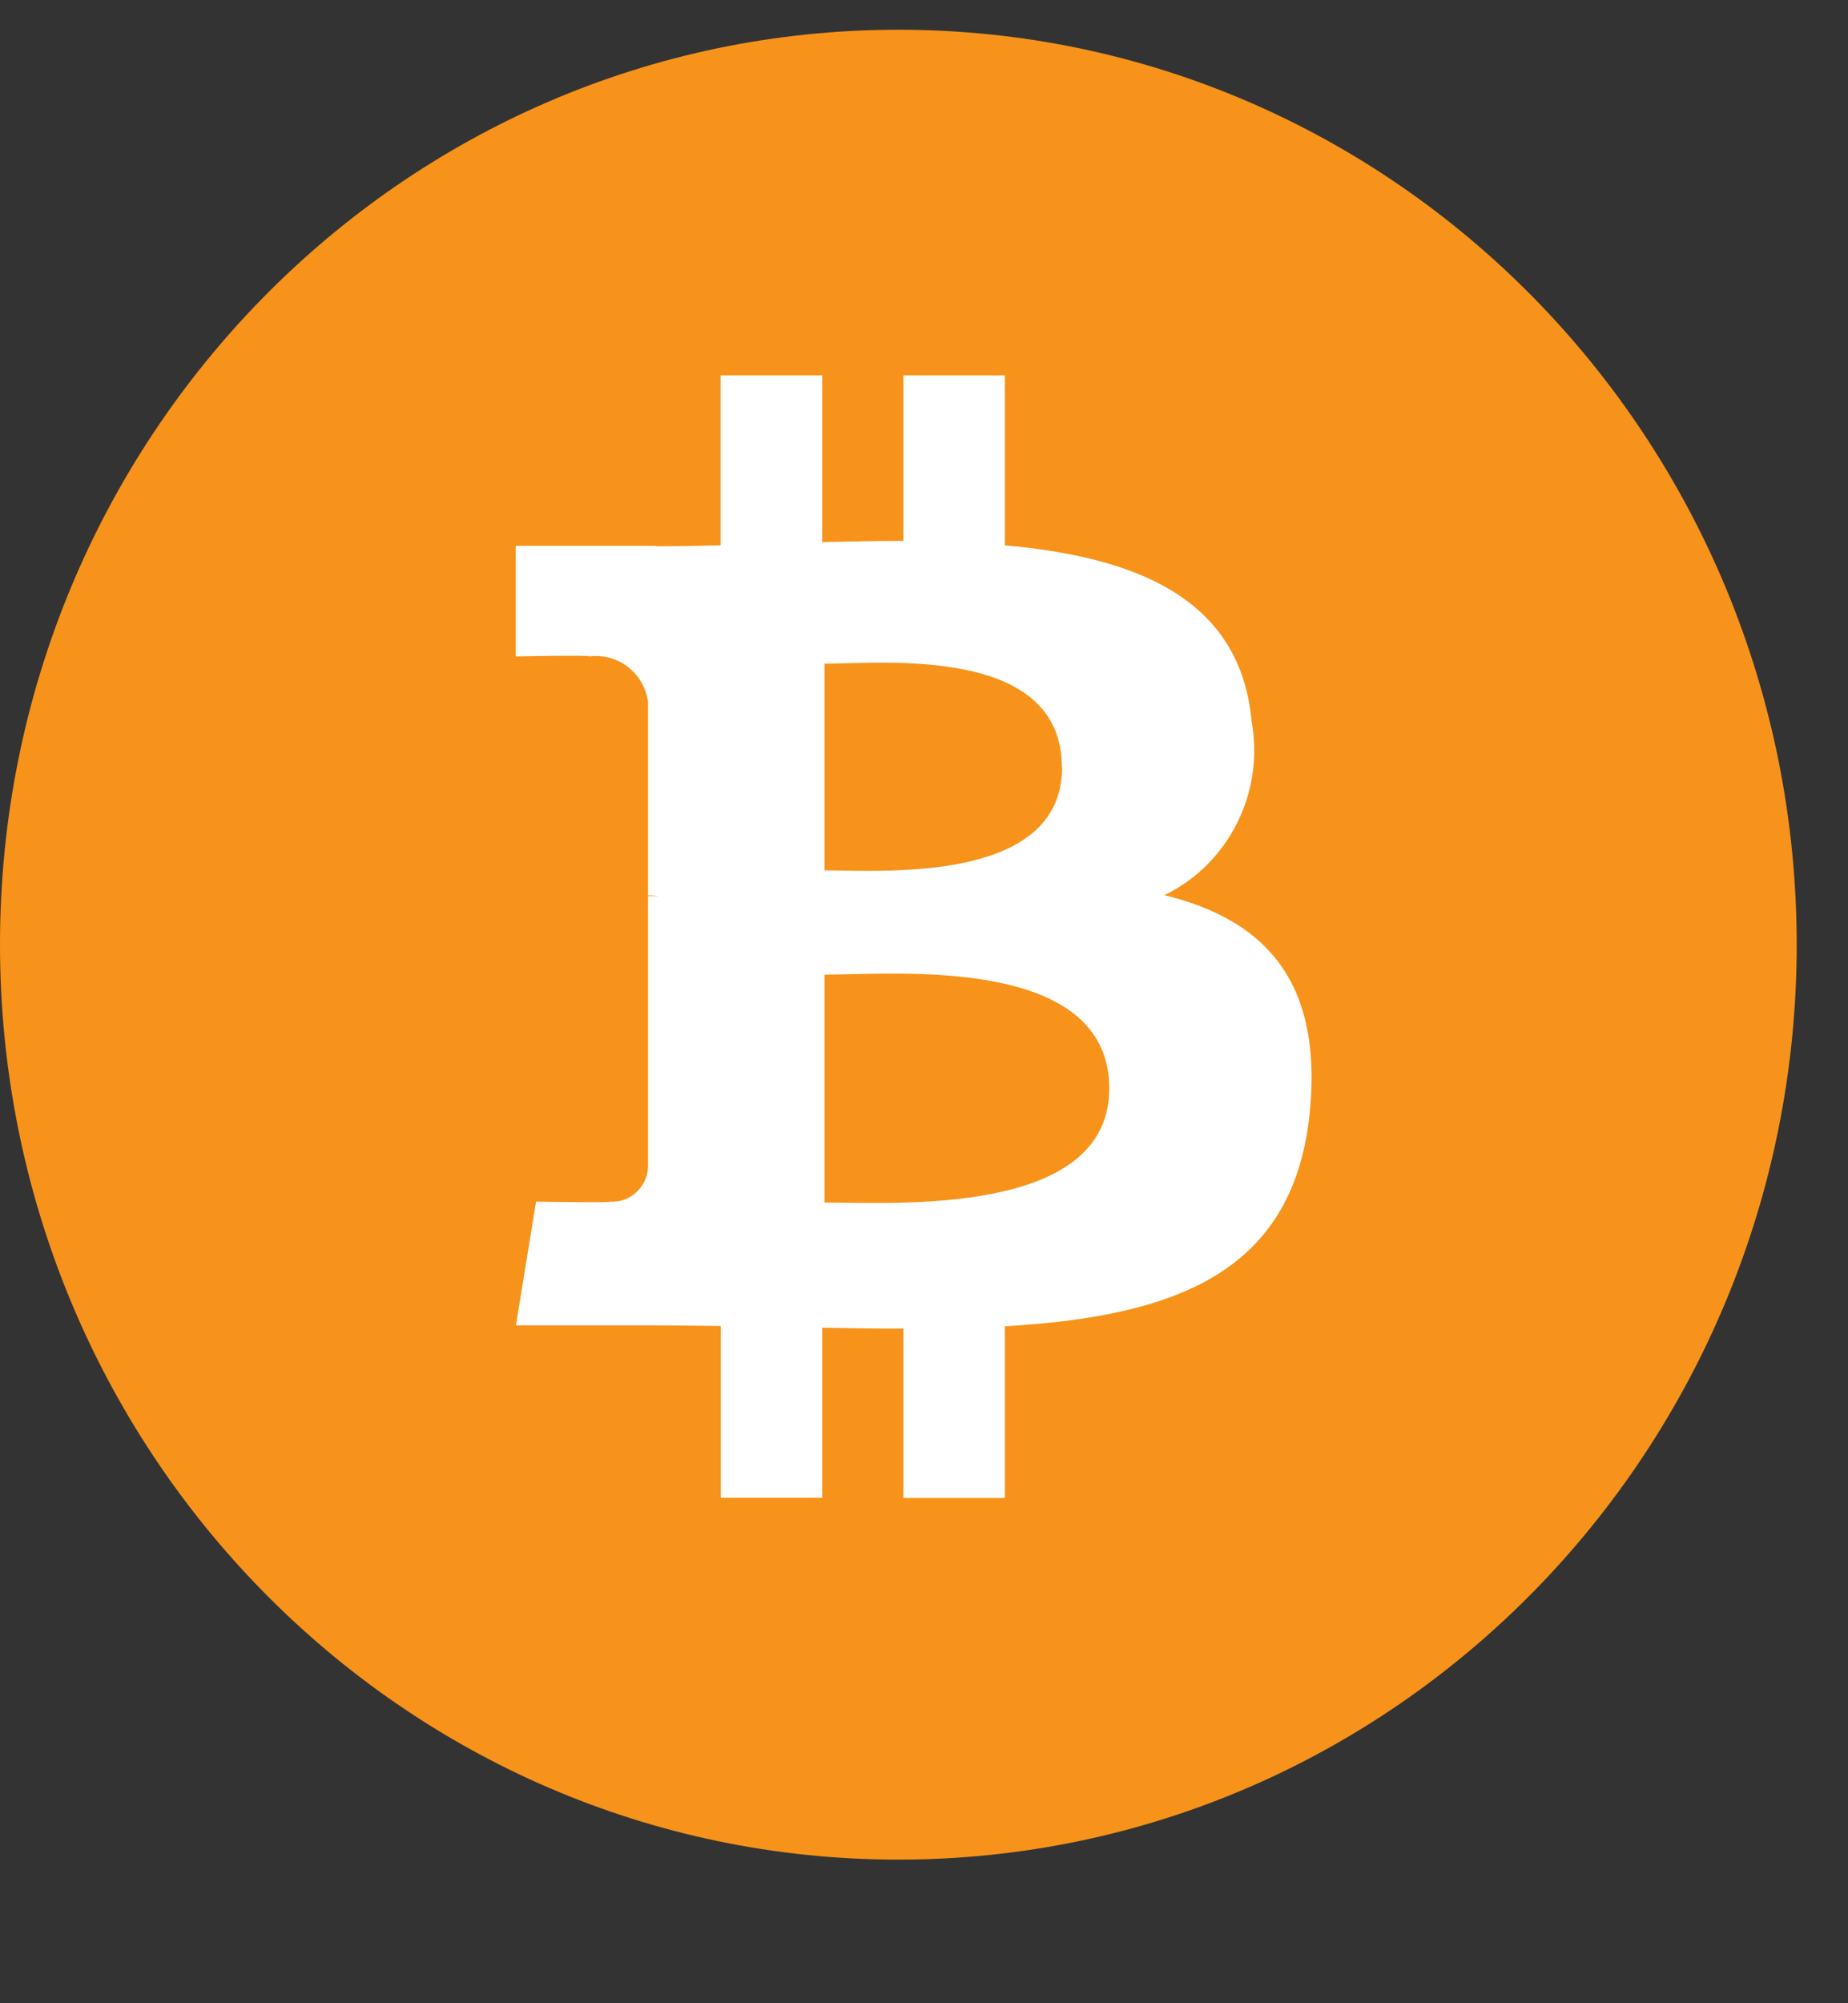 <svg width="12" height="13" viewBox="0 0 12 13" fill="none" xmlns="http://www.w3.org/2000/svg">
<rect x="0" y="0" width="12" height="13" fill="#333333" stroke="none"/>
<path d="M11.667 6.133C11.665 9.412 9.052 12.069 5.831 12.068C2.609 12.066 -0.001 9.407 4.39186e-07 6.127C0.001 2.849 2.612 0.193 5.833 0.193C9.055 0.192 11.666 2.851 11.667 6.13V6.133Z" fill="#F7931A"/>
<path d="M6.897 4.978C6.897 5.737 5.726 5.648 5.354 5.648V4.307C5.726 4.307 6.895 4.186 6.895 4.978L6.897 4.978ZM7.203 7.064C7.203 7.898 5.801 7.803 5.354 7.804V6.325C5.801 6.325 7.203 6.194 7.203 7.064ZM8.127 4.677C8.052 3.882 7.377 3.615 6.525 3.539V2.436H5.866V3.51C5.692 3.51 5.515 3.514 5.339 3.518V2.436H4.679V3.539C4.536 3.542 4.396 3.545 4.259 3.545V3.542H3.349V4.26C3.349 4.26 3.836 4.25 3.828 4.26C4.012 4.236 4.182 4.367 4.208 4.554V5.81C4.231 5.81 4.254 5.812 4.278 5.815H4.208V7.576C4.2 7.707 4.09 7.806 3.962 7.798C3.97 7.806 3.481 7.798 3.481 7.798L3.35 8.601H4.209C4.369 8.601 4.526 8.603 4.68 8.605V9.72H5.339V8.616C5.52 8.62 5.695 8.622 5.866 8.622V9.721H6.525V8.607C7.636 8.542 8.411 8.258 8.507 7.197C8.585 6.343 8.19 5.963 7.561 5.809C7.98 5.606 8.212 5.142 8.127 4.677Z" fill="white"/>
</svg>
